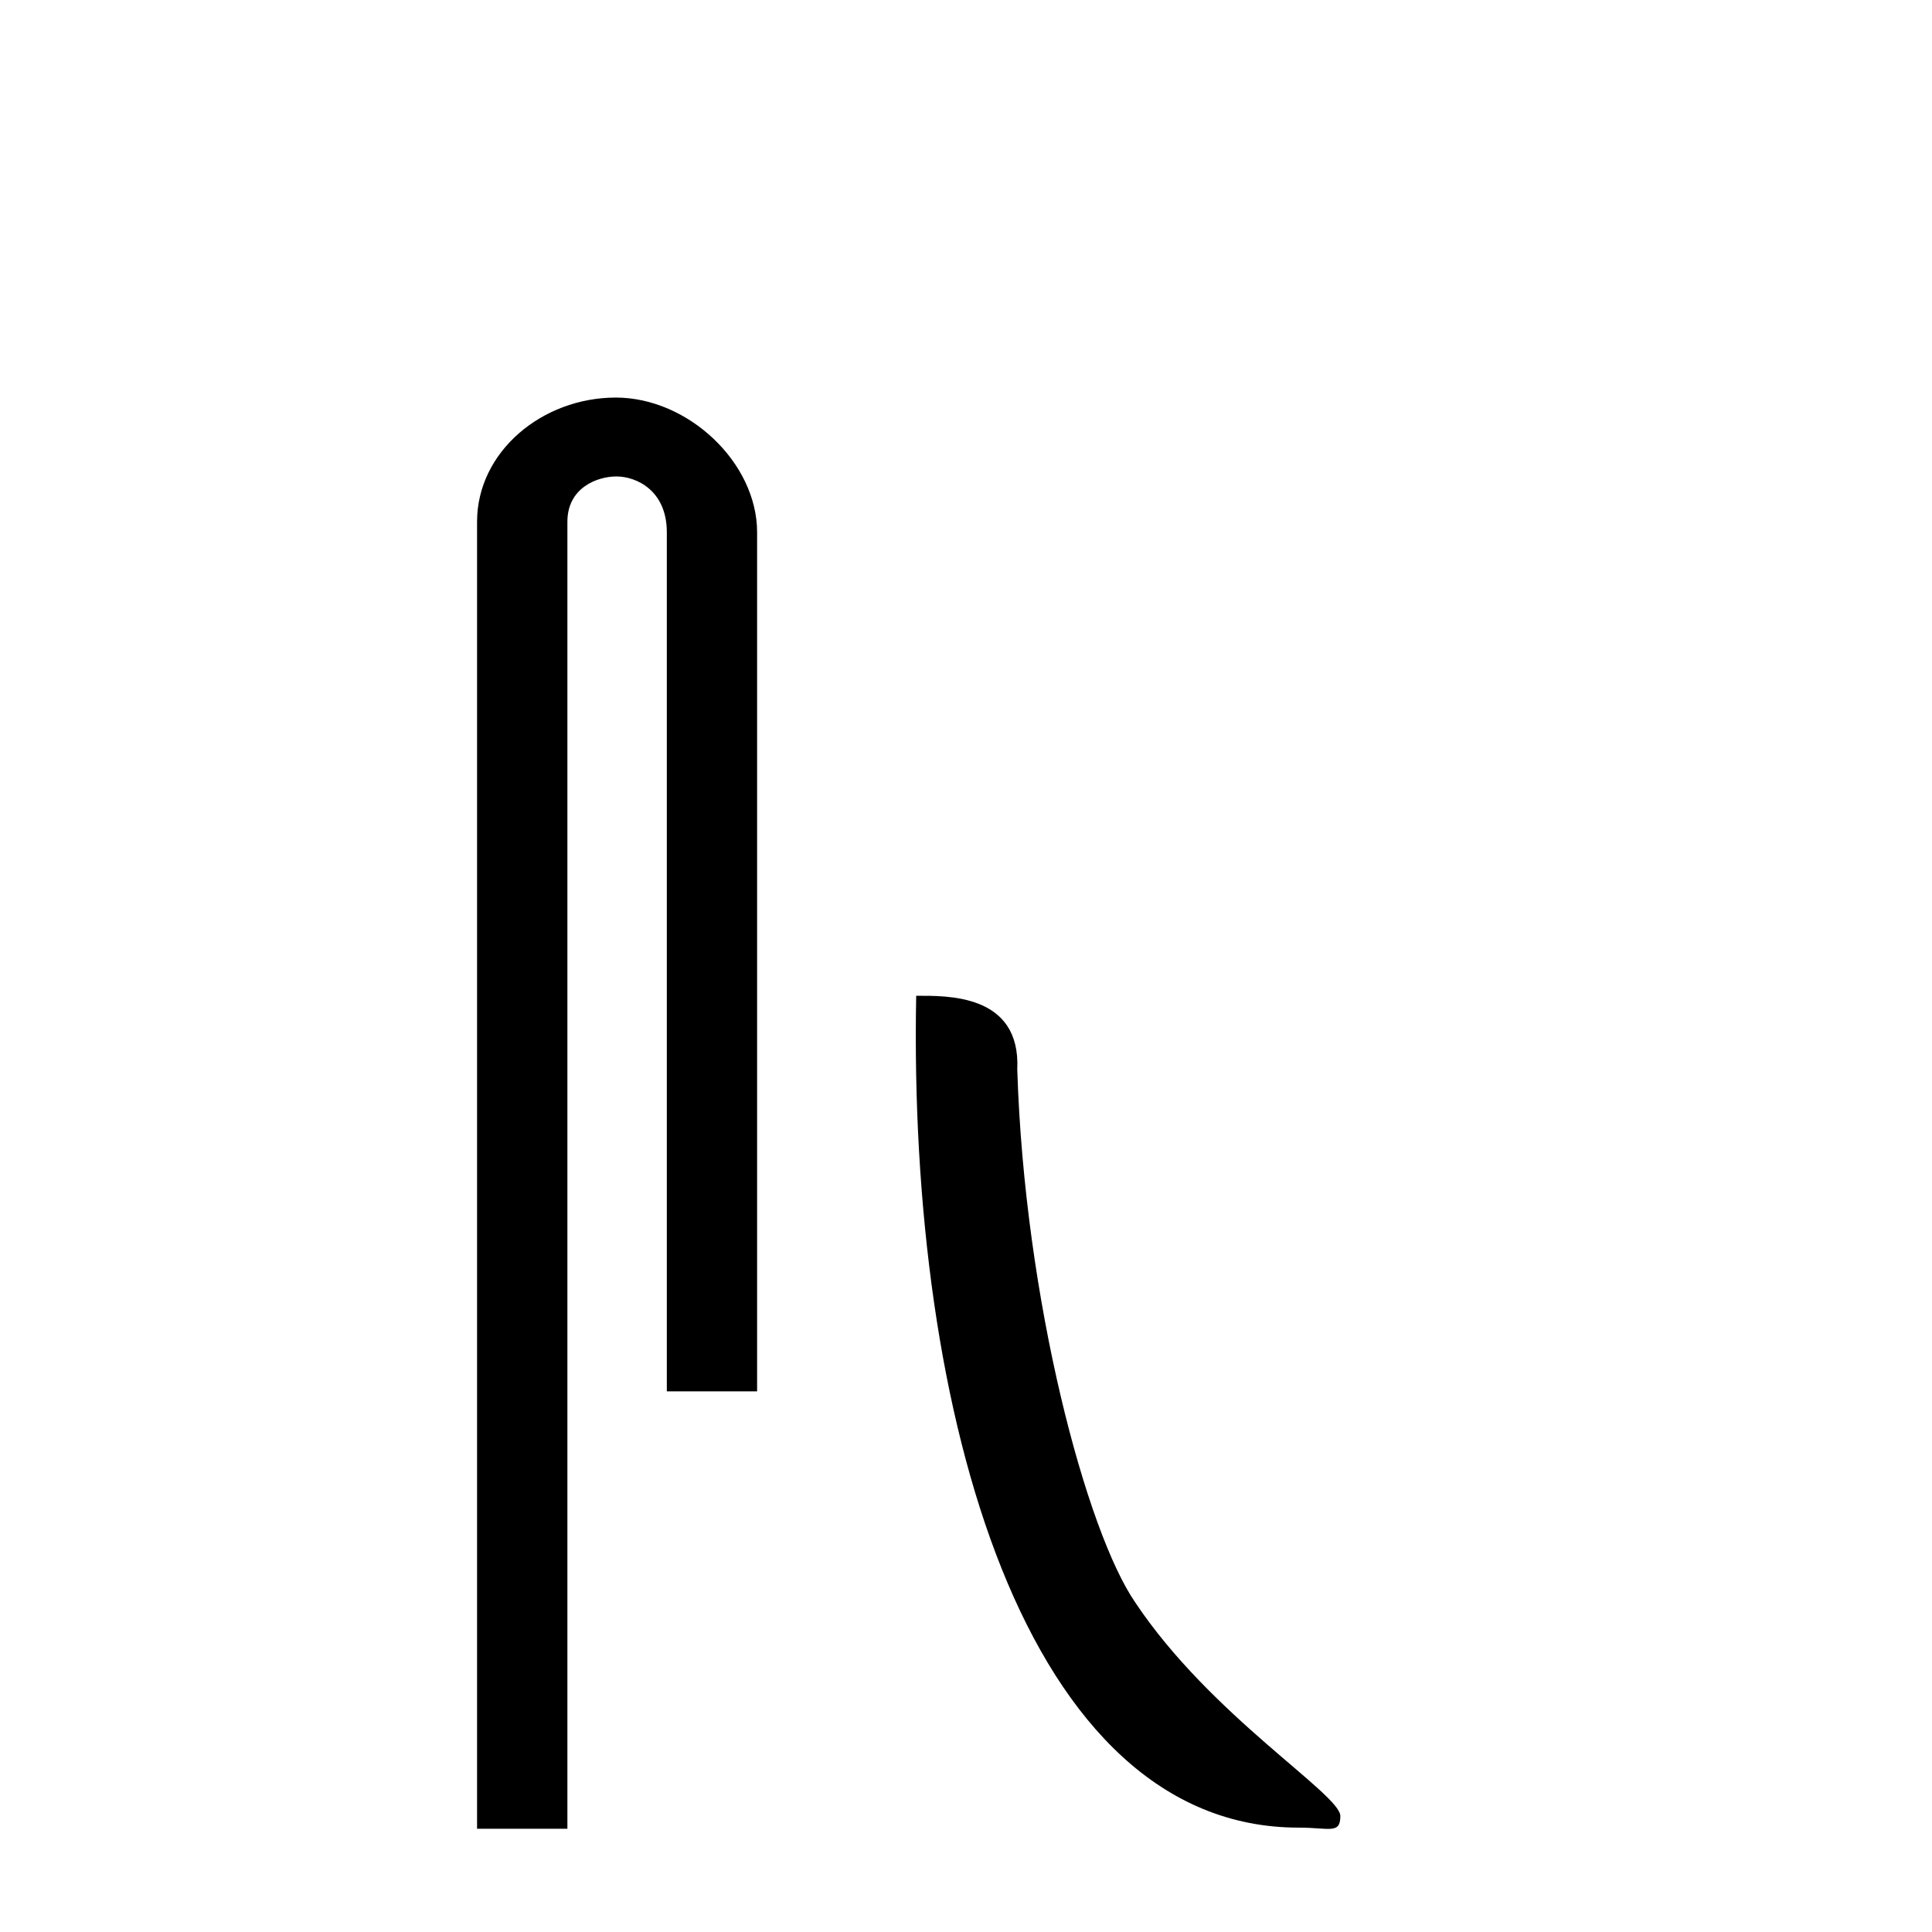 <?xml version='1.0' encoding='UTF-8' standalone='yes'?><svg xmlns='http://www.w3.org/2000/svg' xmlns:xlink='http://www.w3.org/1999/xlink' width='41.0' height='41.0' ><path d='M 13.069 8.437 C 11.5 8.437 10.124 9.591 10.124 11.072 L 10.124 38.809 L 12.041 38.809 L 12.041 11.072 C 12.041 10.346 12.68 10.111 13.081 10.111 C 13.502 10.111 14.151 10.406 14.151 11.296 L 14.151 29.526 L 16.067 29.526 L 16.067 11.296 C 16.067 9.813 14.598 8.437 13.069 8.437 Z' style='fill:#000000;stroke:none' /><path d='M 27.559 38.785 C 28.213 38.785 28.444 38.932 28.444 38.539 C 28.444 38.071 25.698 36.418 24.09 34.004 C 23.059 32.504 21.742 27.607 21.588 22.695 C 21.665 21.083 20.083 21.132 19.443 21.132 C 19.272 30.016 21.746 38.785 27.559 38.785 Z' style='fill:#000000;stroke:none' /></svg>